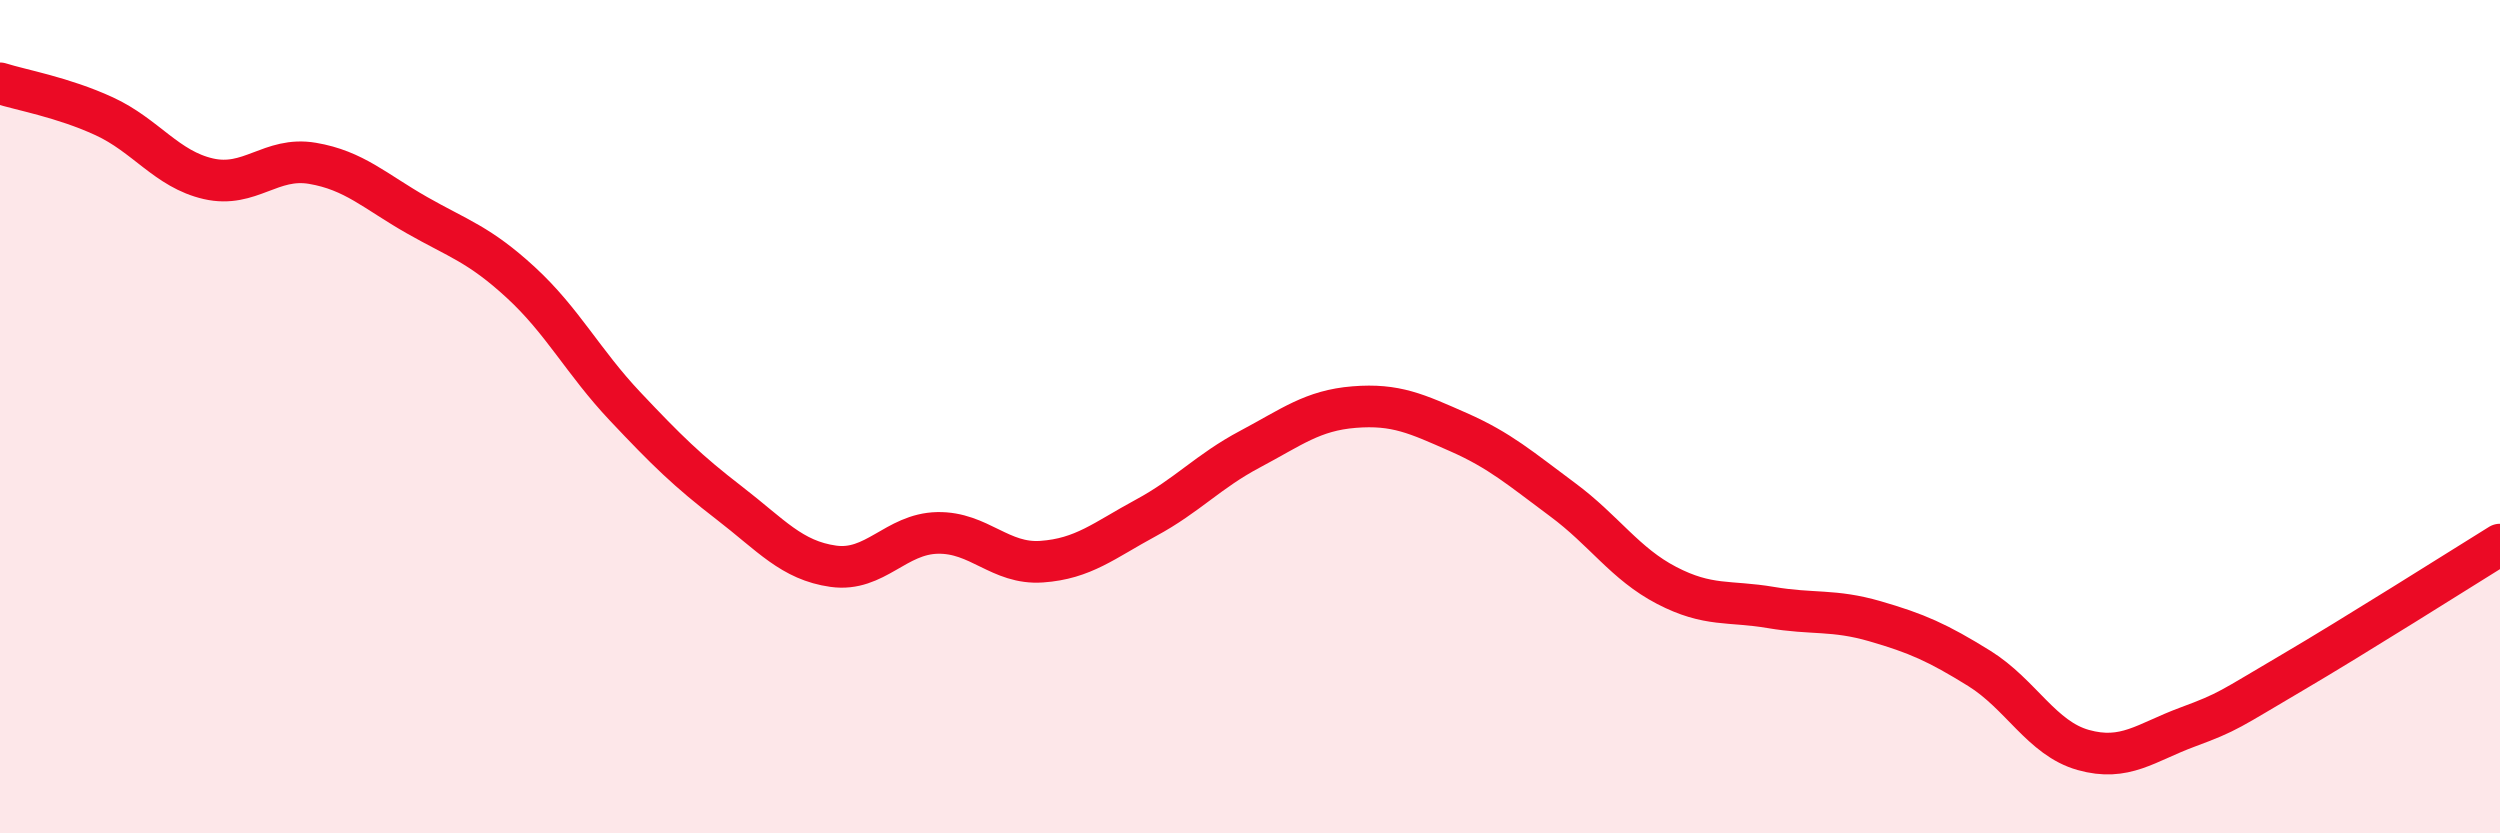 
    <svg width="60" height="20" viewBox="0 0 60 20" xmlns="http://www.w3.org/2000/svg">
      <path
        d="M 0,2 C 0.5,2.16 1.5,2.33 2.5,2.79 C 3.5,3.25 4,4.06 5,4.29 C 6,4.52 6.5,3.75 7.5,3.92 C 8.5,4.09 9,4.59 10,5.16 C 11,5.73 11.5,5.86 12.5,6.78 C 13.5,7.7 14,8.69 15,9.75 C 16,10.81 16.5,11.3 17.5,12.07 C 18.5,12.84 19,13.45 20,13.59 C 21,13.73 21.5,12.81 22.5,12.79 C 23.5,12.77 24,13.55 25,13.48 C 26,13.41 26.5,12.97 27.5,12.43 C 28.5,11.89 29,11.31 30,10.78 C 31,10.25 31.5,9.85 32.5,9.77 C 33.5,9.69 34,9.93 35,10.37 C 36,10.81 36.5,11.25 37.5,11.99 C 38.5,12.73 39,13.53 40,14.05 C 41,14.57 41.5,14.41 42.5,14.58 C 43.5,14.75 44,14.62 45,14.91 C 46,15.2 46.5,15.42 47.5,16.04 C 48.5,16.66 49,17.72 50,18 C 51,18.28 51.5,17.82 52.5,17.45 C 53.5,17.08 53.5,17.03 55,16.15 C 56.5,15.27 59,13.69 60,13.07L60 20L0 20Z"
        fill="#EB0A25"
        opacity="0.1"
        stroke-linecap="round"
        stroke-linejoin="round"
      />
      <path
        d="M 0,2 C 0.5,2.16 1.5,2.33 2.5,2.79 C 3.5,3.25 4,4.06 5,4.29 C 6,4.52 6.5,3.75 7.5,3.92 C 8.5,4.09 9,4.59 10,5.16 C 11,5.73 11.5,5.86 12.5,6.78 C 13.5,7.7 14,8.69 15,9.75 C 16,10.81 16.5,11.3 17.5,12.07 C 18.5,12.84 19,13.45 20,13.59 C 21,13.73 21.5,12.81 22.5,12.79 C 23.5,12.77 24,13.55 25,13.48 C 26,13.41 26.5,12.97 27.5,12.43 C 28.5,11.89 29,11.31 30,10.78 C 31,10.25 31.5,9.85 32.5,9.77 C 33.5,9.69 34,9.93 35,10.37 C 36,10.81 36.5,11.25 37.5,11.99 C 38.5,12.73 39,13.53 40,14.05 C 41,14.57 41.5,14.41 42.5,14.58 C 43.5,14.75 44,14.62 45,14.91 C 46,15.2 46.5,15.42 47.5,16.04 C 48.5,16.66 49,17.72 50,18 C 51,18.28 51.5,17.82 52.5,17.45 C 53.5,17.08 53.5,17.03 55,16.15 C 56.5,15.27 59,13.69 60,13.07"
        stroke="#EB0A25"
        stroke-width="1"
        fill="none"
        stroke-linecap="round"
        stroke-linejoin="round"
      />
    </svg>
  